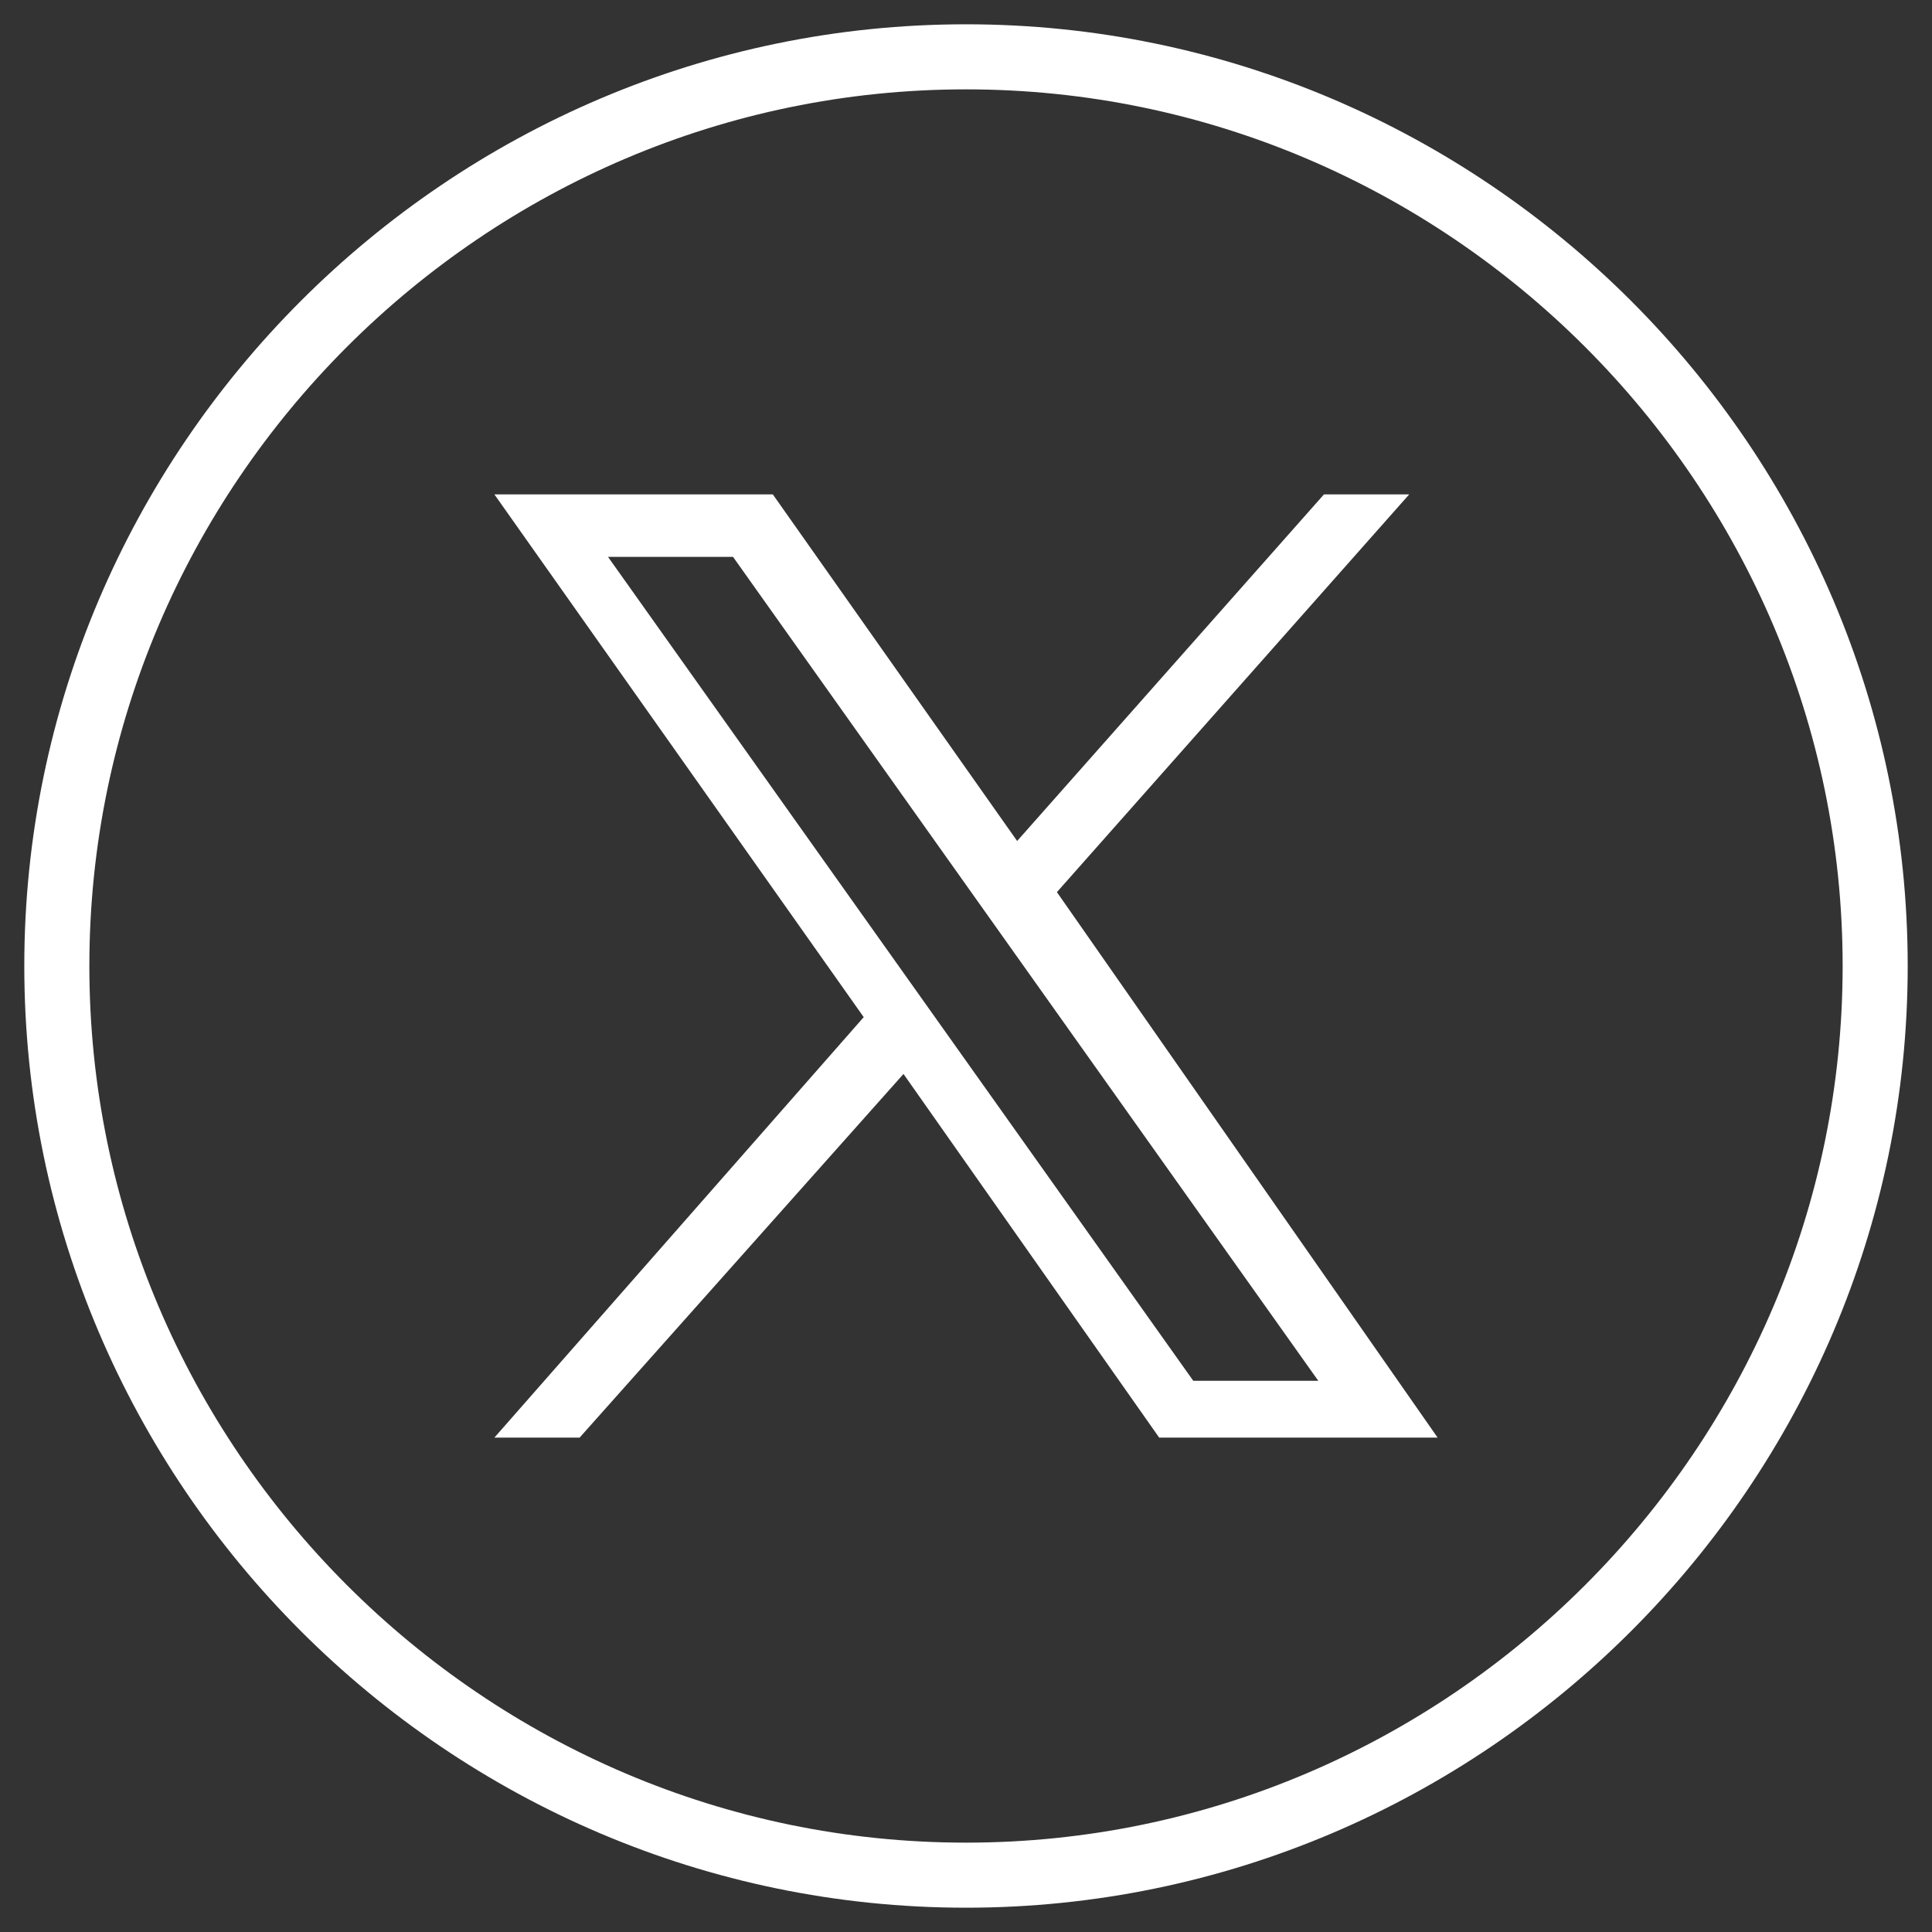 <?xml version="1.0" encoding="utf-8"?>
<!-- Generator: Adobe Illustrator 28.3.0, SVG Export Plug-In . SVG Version: 6.00 Build 0)  -->
<svg version="1.1" id="Layer_1" xmlns="http://www.w3.org/2000/svg" xmlns:xlink="http://www.w3.org/1999/xlink" x="0px" y="0px"
	 viewBox="0 0 34 34" style="enable-background:new 0 0 34 34;" xml:space="preserve">
<rect x="0" y="0" width="34" height="34" fill="#333333" stroke="none"/>
<style type="text/css">
	.st0{fill:none;stroke:#FFFFFF;stroke-width:1.145;}
	.st1{fill:#FFFFFF;}
</style>
<g>
	<path class="st0" d="M17,33c8.8,0,16-7.2,16-16S25.8,1,17,1S1,8.2,1,17S8.2,33,17,33z"/>
	<path class="st1" d="M18.6,15.7l6.2-7h-1.5l-5.4,6.1l-4.3-6.1H8.7l6.5,9.2l-6.5,7.4h1.5l5.7-6.4l4.5,6.4h4.9 M10.7,9.8h2.2
		l10.3,14.5H21"/>
</g>
</svg>
